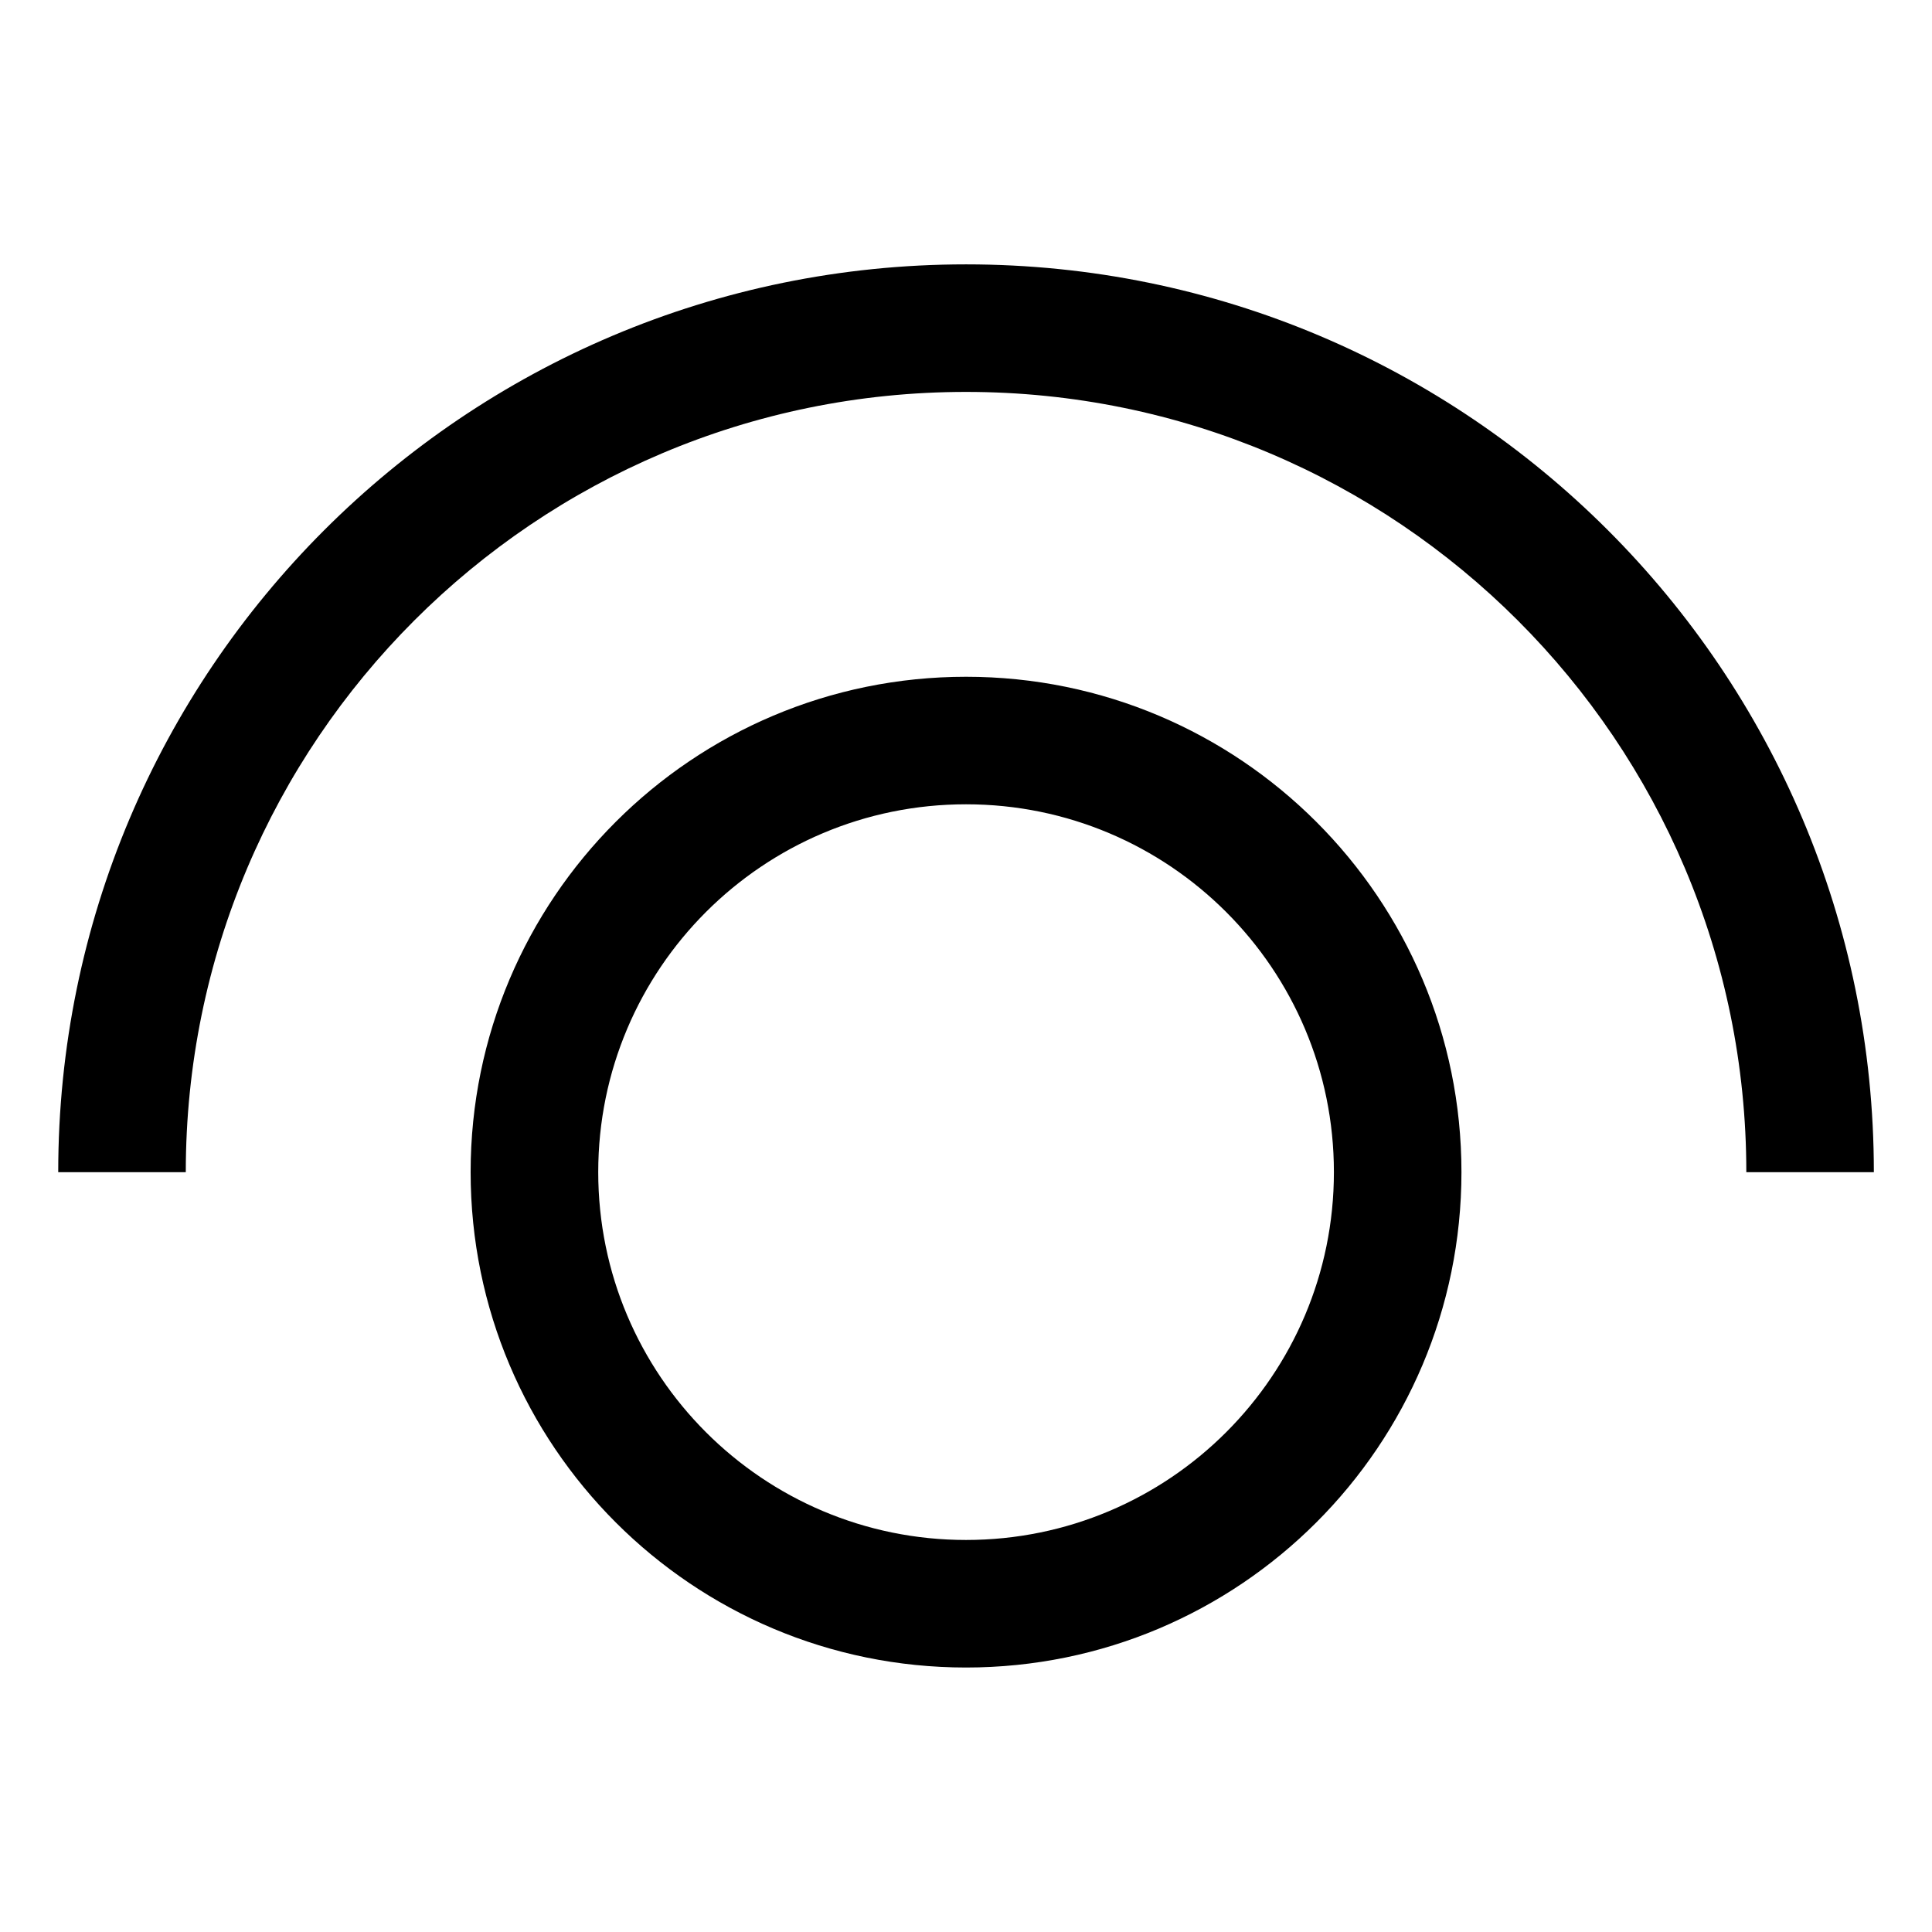 <?xml version="1.0" encoding="UTF-8"?>
<!-- Uploaded to: ICON Repo, www.svgrepo.com, Generator: ICON Repo Mixer Tools -->
<svg fill="#000000" width="800px" height="800px" version="1.1" viewBox="144 144 512 512" xmlns="http://www.w3.org/2000/svg">
 <path d="m159.43 454.64c0-132.87 107.71-240.58 240.58-240.58 132.87 0 240.58 107.71 240.58 240.58h-33.797c0-114.2-92.574-206.78-206.78-206.78-114.2 0-206.78 92.574-206.78 206.78zm240.58-131.29c72.504 0 131.29 58.781 131.29 131.27 0 72.504-58.781 131.29-131.29 131.29-72.504 0-131.29-58.781-131.29-131.29 0-72.488 58.781-131.27 131.29-131.27zm0 33.797c-53.836 0-97.473 43.637-97.473 97.473 0 53.836 43.637 97.488 97.473 97.488 53.836 0 97.488-43.637 97.488-97.488 0-53.836-43.637-97.473-97.488-97.473z"/>
</svg>